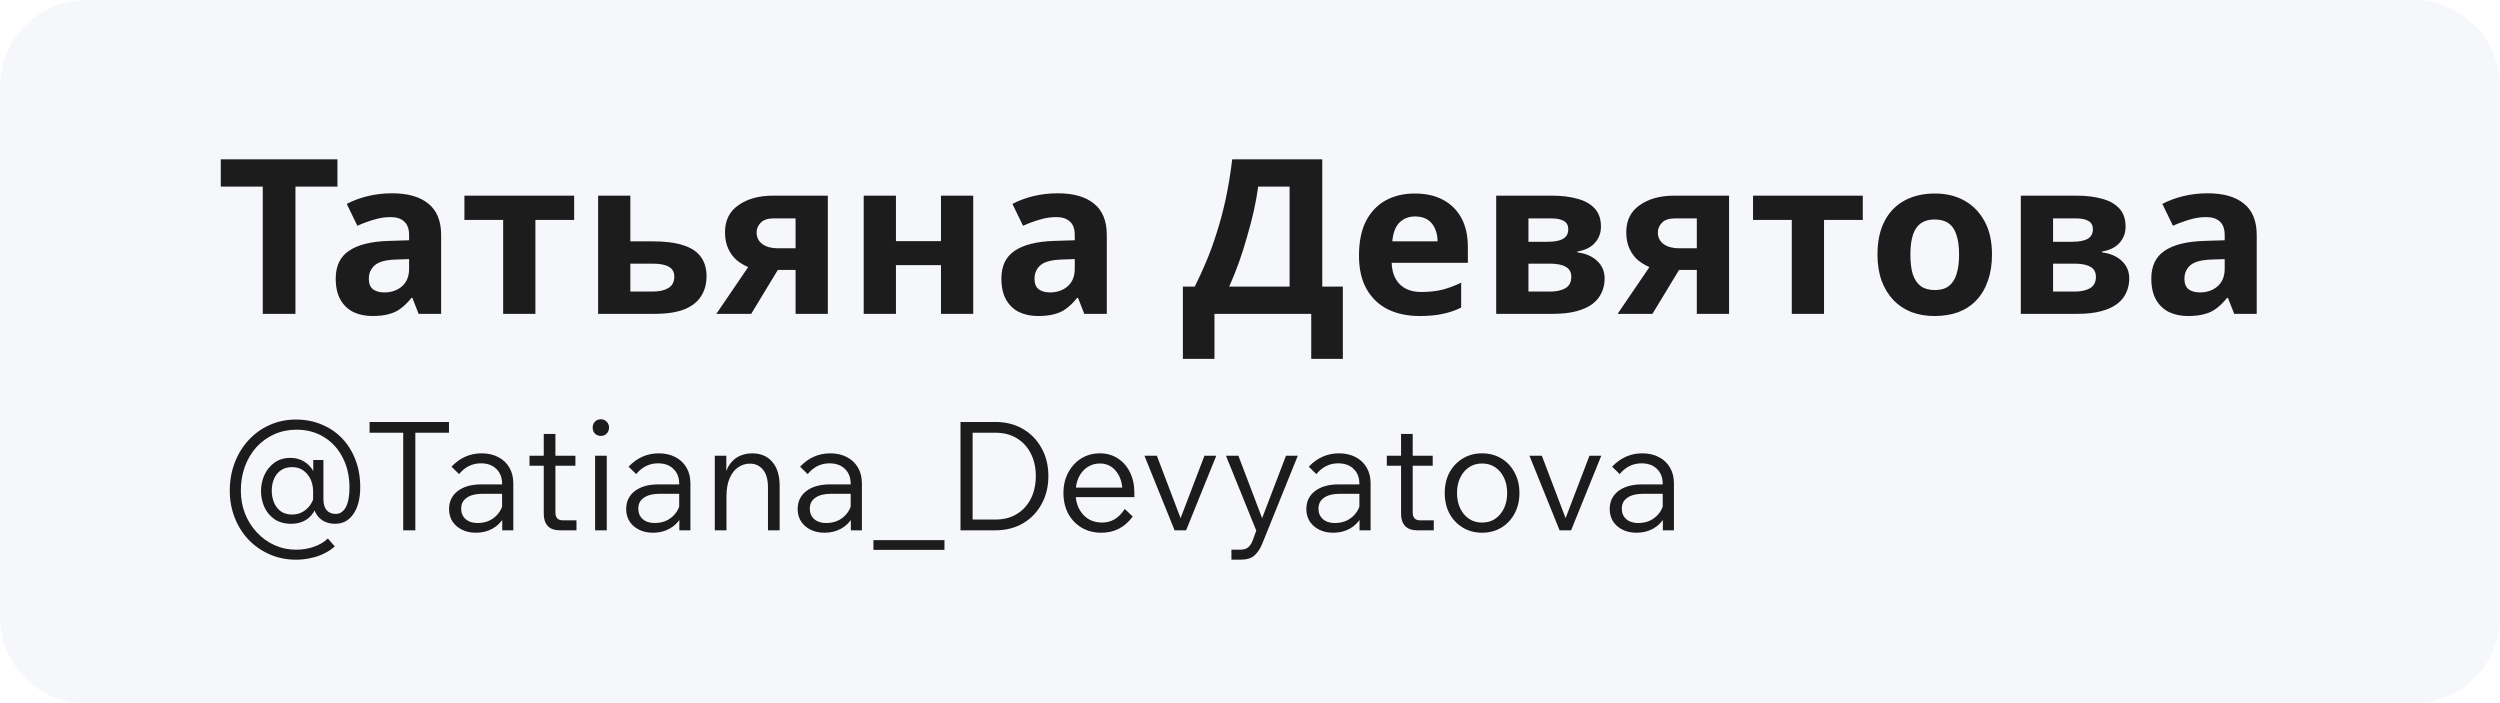 <svg width="231" height="65" viewBox="0 0 231 65" fill="none" xmlns="http://www.w3.org/2000/svg">
<path d="M0 8C0 3.582 3.582 0 8 0H223C227.418 0 231 3.582 231 8V57C231 61.418 227.418 65 223 65H8C3.582 65 0 61.418 0 57V8Z" fill="#CED8ED" fill-opacity="0.2"/>
<path d="M27.3 29H24.28V17.24H20.4V14.72H31.18V17.24H27.3V29ZM36.221 17.86C37.687 17.86 38.807 18.18 39.581 18.82C40.367 19.447 40.761 20.413 40.761 21.72V29H38.681L38.1 27.52H38.02C37.714 27.907 37.394 28.227 37.06 28.48C36.74 28.733 36.367 28.913 35.941 29.02C35.527 29.14 35.014 29.2 34.401 29.2C33.761 29.2 33.181 29.08 32.66 28.84C32.154 28.587 31.754 28.207 31.46 27.7C31.167 27.18 31.02 26.527 31.02 25.74C31.02 24.58 31.427 23.727 32.24 23.18C33.054 22.62 34.274 22.313 35.901 22.26L37.8 22.2V21.72C37.8 21.147 37.647 20.727 37.34 20.46C37.047 20.193 36.634 20.06 36.1 20.06C35.567 20.06 35.047 20.14 34.541 20.3C34.034 20.447 33.527 20.633 33.02 20.86L32.041 18.84C32.627 18.533 33.274 18.293 33.98 18.12C34.7 17.947 35.447 17.86 36.221 17.86ZM36.641 23.98C35.681 24.007 35.014 24.18 34.641 24.5C34.267 24.82 34.081 25.24 34.081 25.76C34.081 26.213 34.214 26.54 34.48 26.74C34.747 26.927 35.094 27.02 35.52 27.02C36.16 27.02 36.7 26.833 37.141 26.46C37.581 26.073 37.8 25.533 37.8 24.84V23.94L36.641 23.98ZM53.051 20.32H49.471V29H46.491V20.32H42.911V18.08H53.051V20.32ZM60.346 22.3C61.465 22.3 62.392 22.42 63.126 22.66C63.859 22.887 64.399 23.24 64.746 23.72C65.106 24.2 65.285 24.8 65.285 25.52C65.285 26.227 65.119 26.84 64.785 27.36C64.466 27.88 63.952 28.287 63.245 28.58C62.539 28.86 61.612 29 60.465 29H55.266V18.08H58.245V22.3H60.346ZM62.306 25.56C62.306 25.133 62.132 24.827 61.785 24.64C61.452 24.453 60.952 24.36 60.285 24.36H58.245V26.94H60.325C60.912 26.94 61.386 26.833 61.745 26.62C62.119 26.407 62.306 26.053 62.306 25.56ZM69.411 29H66.191L69.131 24.68C68.757 24.52 68.404 24.307 68.071 24.04C67.751 23.76 67.491 23.407 67.291 22.98C67.091 22.553 66.991 22.047 66.991 21.46C66.991 20.367 67.404 19.533 68.231 18.96C69.057 18.373 70.117 18.08 71.411 18.08H76.491V29H73.511V24.94H71.871L69.411 29ZM69.911 21.48C69.911 21.933 70.091 22.293 70.451 22.56C70.811 22.813 71.277 22.94 71.851 22.94H73.511V20.18H71.471C70.937 20.18 70.544 20.313 70.291 20.58C70.037 20.833 69.911 21.133 69.911 21.48ZM82.786 18.08V22.28H86.946V18.08H89.926V29H86.946V24.5H82.786V29H79.806V18.08H82.786ZM97.728 17.86C99.195 17.86 100.315 18.18 101.088 18.82C101.875 19.447 102.268 20.413 102.268 21.72V29H100.188L99.608 27.52H99.528C99.222 27.907 98.902 28.227 98.568 28.48C98.248 28.733 97.875 28.913 97.448 29.02C97.035 29.14 96.522 29.2 95.908 29.2C95.268 29.2 94.688 29.08 94.168 28.84C93.662 28.587 93.262 28.207 92.968 27.7C92.675 27.18 92.528 26.527 92.528 25.74C92.528 24.58 92.935 23.727 93.748 23.18C94.562 22.62 95.782 22.313 97.408 22.26L99.308 22.2V21.72C99.308 21.147 99.155 20.727 98.848 20.46C98.555 20.193 98.142 20.06 97.608 20.06C97.075 20.06 96.555 20.14 96.048 20.3C95.542 20.447 95.035 20.633 94.528 20.86L93.548 18.84C94.135 18.533 94.782 18.293 95.488 18.12C96.208 17.947 96.955 17.86 97.728 17.86ZM98.148 23.98C97.188 24.007 96.522 24.18 96.148 24.5C95.775 24.82 95.588 25.24 95.588 25.76C95.588 26.213 95.722 26.54 95.988 26.74C96.255 26.927 96.602 27.02 97.028 27.02C97.668 27.02 98.208 26.833 98.648 26.46C99.088 26.073 99.308 25.533 99.308 24.84V23.94L98.148 23.98ZM122.178 14.72V26.48H124.078V33.16H121.158V29H112.218V33.16H109.298V26.48H110.398C110.771 25.733 111.131 24.947 111.478 24.12C111.824 23.293 112.144 22.407 112.438 21.46C112.744 20.513 113.018 19.487 113.258 18.38C113.498 17.26 113.698 16.04 113.858 14.72H122.178ZM116.258 17.24C116.164 17.933 116.031 18.673 115.858 19.46C115.684 20.233 115.478 21.027 115.238 21.84C115.011 22.653 114.758 23.453 114.478 24.24C114.198 25.027 113.898 25.773 113.578 26.48H119.158V17.24H116.258ZM130.731 17.88C131.744 17.88 132.611 18.073 133.331 18.46C134.064 18.847 134.631 19.407 135.031 20.14C135.431 20.873 135.631 21.773 135.631 22.84V24.28H128.591C128.618 25.12 128.864 25.78 129.331 26.26C129.811 26.74 130.471 26.98 131.311 26.98C132.018 26.98 132.658 26.913 133.231 26.78C133.804 26.633 134.398 26.413 135.011 26.12V28.42C134.478 28.687 133.911 28.88 133.311 29C132.724 29.133 132.011 29.2 131.171 29.2C130.078 29.2 129.111 29 128.271 28.6C127.431 28.187 126.771 27.567 126.291 26.74C125.811 25.913 125.571 24.873 125.571 23.62C125.571 22.34 125.784 21.28 126.211 20.44C126.651 19.587 127.258 18.947 128.031 18.52C128.804 18.093 129.704 17.88 130.731 17.88ZM130.751 20C130.178 20 129.698 20.187 129.311 20.56C128.938 20.933 128.718 21.513 128.651 22.3H132.831C132.831 21.86 132.751 21.467 132.591 21.12C132.444 20.773 132.218 20.5 131.911 20.3C131.604 20.1 131.218 20 130.751 20ZM147.928 20.94C147.928 21.527 147.741 22.027 147.368 22.44C147.008 22.853 146.468 23.12 145.748 23.24V23.32C146.508 23.413 147.114 23.673 147.568 24.1C148.034 24.527 148.268 25.073 148.268 25.74C148.268 26.207 148.174 26.64 147.987 27.04C147.814 27.44 147.534 27.787 147.148 28.08C146.761 28.373 146.261 28.6 145.648 28.76C145.048 28.92 144.314 29 143.448 29H138.248V18.08H143.448C144.301 18.08 145.061 18.173 145.728 18.36C146.408 18.533 146.941 18.827 147.328 19.24C147.728 19.653 147.928 20.22 147.928 20.94ZM145.188 25.58C145.188 25.153 145.021 24.847 144.688 24.66C144.354 24.46 143.854 24.36 143.188 24.36H141.228V26.94H143.248C143.808 26.94 144.268 26.84 144.628 26.64C145.001 26.427 145.188 26.073 145.188 25.58ZM144.908 21.18C144.908 20.833 144.774 20.58 144.508 20.42C144.241 20.26 143.848 20.18 143.328 20.18H141.228V22.34H142.988C143.614 22.34 144.088 22.253 144.408 22.08C144.741 21.893 144.908 21.593 144.908 21.18ZM152.686 29H149.466L152.406 24.68C152.032 24.52 151.679 24.307 151.346 24.04C151.026 23.76 150.766 23.407 150.566 22.98C150.366 22.553 150.266 22.047 150.266 21.46C150.266 20.367 150.679 19.533 151.506 18.96C152.332 18.373 153.392 18.08 154.686 18.08H159.766V29H156.786V24.94H155.146L152.686 29ZM153.186 21.48C153.186 21.933 153.366 22.293 153.726 22.56C154.086 22.813 154.552 22.94 155.126 22.94H156.786V20.18H154.746C154.212 20.18 153.819 20.313 153.566 20.58C153.312 20.833 153.186 21.133 153.186 21.48ZM172.121 20.32H168.541V29H165.561V20.32H161.981V18.08H172.121V20.32ZM184.06 23.52C184.06 24.427 183.934 25.233 183.68 25.94C183.44 26.647 183.087 27.247 182.62 27.74C182.167 28.22 181.614 28.587 180.96 28.84C180.307 29.08 179.567 29.2 178.74 29.2C177.98 29.2 177.274 29.08 176.62 28.84C175.98 28.587 175.427 28.22 174.96 27.74C174.494 27.247 174.127 26.647 173.86 25.94C173.607 25.233 173.48 24.427 173.48 23.52C173.48 22.307 173.694 21.287 174.12 20.46C174.547 19.62 175.16 18.98 175.96 18.54C176.76 18.1 177.707 17.88 178.8 17.88C179.827 17.88 180.734 18.1 181.52 18.54C182.307 18.98 182.927 19.62 183.38 20.46C183.834 21.287 184.06 22.307 184.06 23.52ZM176.52 23.52C176.52 24.24 176.594 24.847 176.74 25.34C176.9 25.82 177.147 26.187 177.48 26.44C177.814 26.68 178.247 26.8 178.78 26.8C179.314 26.8 179.74 26.68 180.06 26.44C180.394 26.187 180.634 25.82 180.78 25.34C180.94 24.847 181.02 24.24 181.02 23.52C181.02 22.8 180.94 22.2 180.78 21.72C180.634 21.24 180.394 20.88 180.06 20.64C179.727 20.4 179.294 20.28 178.76 20.28C177.974 20.28 177.4 20.553 177.04 21.1C176.694 21.633 176.52 22.44 176.52 23.52ZM196.403 20.94C196.403 21.527 196.217 22.027 195.843 22.44C195.483 22.853 194.943 23.12 194.223 23.24V23.32C194.983 23.413 195.59 23.673 196.043 24.1C196.51 24.527 196.743 25.073 196.743 25.74C196.743 26.207 196.65 26.64 196.463 27.04C196.29 27.44 196.01 27.787 195.623 28.08C195.237 28.373 194.737 28.6 194.123 28.76C193.523 28.92 192.79 29 191.923 29H186.723V18.08H191.923C192.777 18.08 193.537 18.173 194.203 18.36C194.883 18.533 195.417 18.827 195.803 19.24C196.203 19.653 196.403 20.22 196.403 20.94ZM193.663 25.58C193.663 25.153 193.497 24.847 193.163 24.66C192.83 24.46 192.33 24.36 191.663 24.36H189.703V26.94H191.723C192.283 26.94 192.743 26.84 193.103 26.64C193.477 26.427 193.663 26.073 193.663 25.58ZM193.383 21.18C193.383 20.833 193.25 20.58 192.983 20.42C192.717 20.26 192.323 20.18 191.803 20.18H189.703V22.34H191.463C192.09 22.34 192.563 22.253 192.883 22.08C193.217 21.893 193.383 21.593 193.383 21.18ZM203.981 17.86C205.448 17.86 206.568 18.18 207.341 18.82C208.128 19.447 208.521 20.413 208.521 21.72V29H206.441L205.861 27.52H205.781C205.475 27.907 205.155 28.227 204.821 28.48C204.501 28.733 204.128 28.913 203.701 29.02C203.288 29.14 202.775 29.2 202.161 29.2C201.521 29.2 200.941 29.08 200.421 28.84C199.915 28.587 199.515 28.207 199.221 27.7C198.928 27.18 198.781 26.527 198.781 25.74C198.781 24.58 199.188 23.727 200.001 23.18C200.815 22.62 202.035 22.313 203.661 22.26L205.561 22.2V21.72C205.561 21.147 205.408 20.727 205.101 20.46C204.808 20.193 204.395 20.06 203.861 20.06C203.328 20.06 202.808 20.14 202.301 20.3C201.795 20.447 201.288 20.633 200.781 20.86L199.801 18.84C200.388 18.533 201.035 18.293 201.741 18.12C202.461 17.947 203.208 17.86 203.981 17.86ZM204.401 23.98C203.441 24.007 202.775 24.18 202.401 24.5C202.028 24.82 201.841 25.24 201.841 25.76C201.841 26.213 201.975 26.54 202.241 26.74C202.508 26.927 202.855 27.02 203.281 27.02C203.921 27.02 204.461 26.833 204.901 26.46C205.341 26.073 205.561 25.533 205.561 24.84V23.94L204.401 23.98Z" fill="#1C1C1D"/>
<path d="M26.916 48.398C26.291 48.398 25.768 48.253 25.348 47.964C24.937 47.675 24.629 47.301 24.424 46.844C24.219 46.377 24.116 45.883 24.116 45.36C24.116 44.856 24.219 44.371 24.424 43.904C24.639 43.437 24.947 43.055 25.348 42.756C25.759 42.457 26.258 42.308 26.846 42.308C27.313 42.308 27.728 42.42 28.092 42.644C28.456 42.859 28.741 43.153 28.946 43.526C29.161 43.899 29.268 44.329 29.268 44.814C29.268 44.926 29.259 45.057 29.24 45.206C29.221 45.346 29.198 45.467 29.17 45.57L28.932 45.458C28.932 44.777 28.75 44.226 28.386 43.806C28.031 43.377 27.565 43.162 26.986 43.162C26.575 43.162 26.23 43.26 25.95 43.456C25.67 43.652 25.46 43.913 25.32 44.24C25.18 44.567 25.11 44.931 25.11 45.332C25.11 45.733 25.18 46.102 25.32 46.438C25.46 46.774 25.67 47.045 25.95 47.25C26.239 47.446 26.589 47.544 27 47.544C27.383 47.544 27.723 47.451 28.022 47.264C28.33 47.077 28.577 46.825 28.764 46.508C28.951 46.191 29.053 45.831 29.072 45.43L29.296 45.738C29.371 46.233 29.31 46.681 29.114 47.082C28.927 47.483 28.643 47.805 28.26 48.048C27.877 48.281 27.429 48.398 26.916 48.398ZM30.29 49.756L30.934 50.484C30.663 50.736 30.337 50.955 29.954 51.142C29.581 51.329 29.17 51.469 28.722 51.562C28.283 51.665 27.826 51.716 27.35 51.716C26.482 51.716 25.675 51.553 24.928 51.226C24.191 50.909 23.542 50.461 22.982 49.882C22.431 49.303 22.002 48.627 21.694 47.852C21.386 47.077 21.232 46.237 21.232 45.332C21.232 44.399 21.386 43.535 21.694 42.742C22.002 41.939 22.431 41.244 22.982 40.656C23.533 40.059 24.177 39.597 24.914 39.27C25.661 38.934 26.468 38.766 27.336 38.766C28.204 38.766 29.002 38.92 29.73 39.228C30.458 39.527 31.088 39.956 31.62 40.516C32.152 41.076 32.563 41.739 32.852 42.504C33.141 43.26 33.286 44.095 33.286 45.01C33.286 46.055 33.076 46.881 32.656 47.488C32.245 48.095 31.681 48.398 30.962 48.398C30.365 48.398 29.875 48.211 29.492 47.838C29.119 47.455 28.932 46.965 28.932 46.368V44.366L28.946 44.24V42.504H29.884V46.144C29.884 46.564 29.982 46.895 30.178 47.138C30.383 47.371 30.663 47.488 31.018 47.488C31.419 47.488 31.732 47.278 31.956 46.858C32.18 46.429 32.292 45.831 32.292 45.066C32.292 44.011 32.082 43.083 31.662 42.28C31.251 41.468 30.677 40.838 29.94 40.39C29.212 39.933 28.367 39.704 27.406 39.704C26.659 39.704 25.973 39.844 25.348 40.124C24.723 40.404 24.177 40.796 23.71 41.3C23.253 41.804 22.893 42.401 22.632 43.092C22.38 43.773 22.254 44.52 22.254 45.332C22.254 46.097 22.385 46.811 22.646 47.474C22.907 48.127 23.271 48.701 23.738 49.196C24.205 49.7 24.746 50.092 25.362 50.372C25.987 50.652 26.655 50.792 27.364 50.792C27.952 50.792 28.507 50.699 29.03 50.512C29.553 50.325 29.973 50.073 30.29 49.756ZM38.377 49H37.257V39.844H38.377V49ZM41.485 39.984H34.149V38.99H41.485V39.984ZM47.429 49H46.407V47.656L46.393 47.264V44.702C46.393 44.123 46.215 43.666 45.861 43.33C45.515 42.985 45.039 42.812 44.433 42.812C43.639 42.812 42.967 43.143 42.417 43.806L41.717 43.12C42.501 42.299 43.429 41.888 44.503 41.888C45.091 41.888 45.604 42.005 46.043 42.238C46.481 42.462 46.822 42.784 47.065 43.204C47.307 43.615 47.429 44.1 47.429 44.66V49ZM43.971 49.224C43.485 49.224 43.056 49.131 42.683 48.944C42.309 48.757 42.015 48.501 41.801 48.174C41.595 47.838 41.493 47.46 41.493 47.04C41.493 46.34 41.759 45.785 42.291 45.374C42.832 44.963 43.555 44.758 44.461 44.758H46.519V45.626H44.587C43.961 45.626 43.476 45.747 43.131 45.99C42.785 46.223 42.613 46.559 42.613 46.998C42.613 47.399 42.748 47.721 43.019 47.964C43.299 48.207 43.667 48.328 44.125 48.328C44.573 48.328 44.974 48.235 45.329 48.048C45.683 47.852 45.968 47.586 46.183 47.25C46.397 46.905 46.519 46.513 46.547 46.074L46.953 46.312C46.953 46.872 46.822 47.371 46.561 47.81C46.309 48.249 45.959 48.594 45.511 48.846C45.063 49.098 44.549 49.224 43.971 49.224ZM53.266 49H51.726C51.241 49 50.872 48.869 50.62 48.608C50.368 48.337 50.242 47.955 50.242 47.46V40.096H51.32V47.362C51.32 47.586 51.376 47.763 51.488 47.894C51.6 48.015 51.768 48.076 51.992 48.076H53.266V49ZM53.168 43.036H48.926V42.112H53.168V43.036ZM56.065 49H54.987V42.112H56.065V49ZM56.275 39.508C56.275 39.732 56.2 39.919 56.051 40.068C55.911 40.208 55.733 40.278 55.519 40.278C55.304 40.278 55.122 40.208 54.973 40.068C54.833 39.919 54.763 39.732 54.763 39.508C54.763 39.284 54.833 39.102 54.973 38.962C55.122 38.813 55.304 38.738 55.519 38.738C55.733 38.738 55.911 38.813 56.051 38.962C56.2 39.102 56.275 39.284 56.275 39.508ZM63.794 49H62.772V47.656L62.758 47.264V44.702C62.758 44.123 62.581 43.666 62.226 43.33C61.88 42.985 61.404 42.812 60.798 42.812C60.005 42.812 59.333 43.143 58.782 43.806L58.082 43.12C58.866 42.299 59.794 41.888 60.868 41.888C61.456 41.888 61.969 42.005 62.408 42.238C62.846 42.462 63.187 42.784 63.43 43.204C63.672 43.615 63.794 44.1 63.794 44.66V49ZM60.336 49.224C59.85 49.224 59.421 49.131 59.048 48.944C58.675 48.757 58.38 48.501 58.166 48.174C57.961 47.838 57.858 47.46 57.858 47.04C57.858 46.34 58.124 45.785 58.656 45.374C59.197 44.963 59.92 44.758 60.826 44.758H62.884V45.626H60.952C60.327 45.626 59.841 45.747 59.496 45.99C59.151 46.223 58.978 46.559 58.978 46.998C58.978 47.399 59.113 47.721 59.384 47.964C59.664 48.207 60.032 48.328 60.49 48.328C60.938 48.328 61.339 48.235 61.694 48.048C62.048 47.852 62.333 47.586 62.548 47.25C62.763 46.905 62.884 46.513 62.912 46.074L63.318 46.312C63.318 46.872 63.187 47.371 62.926 47.81C62.674 48.249 62.324 48.594 61.876 48.846C61.428 49.098 60.914 49.224 60.336 49.224ZM72.039 49H70.961V45.038C70.961 44.31 70.807 43.764 70.499 43.4C70.201 43.027 69.795 42.84 69.281 42.84C68.908 42.84 68.558 42.947 68.231 43.162C67.905 43.367 67.639 43.699 67.433 44.156C67.228 44.604 67.125 45.187 67.125 45.906V49H66.047V42.112H67.111V44.212H66.929C67.032 43.643 67.209 43.19 67.461 42.854C67.723 42.509 68.031 42.261 68.385 42.112C68.74 41.963 69.109 41.888 69.491 41.888C70.285 41.888 70.905 42.149 71.353 42.672C71.811 43.185 72.039 43.932 72.039 44.912V49ZM79.64 49H78.618V47.656L78.604 47.264V44.702C78.604 44.123 78.426 43.666 78.072 43.33C77.726 42.985 77.25 42.812 76.644 42.812C75.85 42.812 75.178 43.143 74.628 43.806L73.928 43.12C74.712 42.299 75.64 41.888 76.714 41.888C77.302 41.888 77.815 42.005 78.254 42.238C78.692 42.462 79.033 42.784 79.276 43.204C79.518 43.615 79.64 44.1 79.64 44.66V49ZM76.182 49.224C75.696 49.224 75.267 49.131 74.894 48.944C74.52 48.757 74.226 48.501 74.012 48.174C73.806 47.838 73.704 47.46 73.704 47.04C73.704 46.34 73.97 45.785 74.502 45.374C75.043 44.963 75.766 44.758 76.672 44.758H78.73V45.626H76.798C76.172 45.626 75.687 45.747 75.342 45.99C74.996 46.223 74.824 46.559 74.824 46.998C74.824 47.399 74.959 47.721 75.23 47.964C75.51 48.207 75.878 48.328 76.336 48.328C76.784 48.328 77.185 48.235 77.54 48.048C77.894 47.852 78.179 47.586 78.394 47.25C78.608 46.905 78.73 46.513 78.758 46.074L79.164 46.312C79.164 46.872 79.033 47.371 78.772 47.81C78.52 48.249 78.17 48.594 77.722 48.846C77.274 49.098 76.76 49.224 76.182 49.224ZM87.269 50.806H80.703V49.91H87.269V50.806ZM88.75 49V38.99H91.97C92.94 38.99 93.79 39.205 94.518 39.634C95.255 40.063 95.829 40.656 96.24 41.412C96.66 42.159 96.87 43.017 96.87 43.988C96.87 44.959 96.66 45.822 96.24 46.578C95.829 47.334 95.255 47.927 94.518 48.356C93.79 48.785 92.94 49 91.97 49H88.75ZM89.87 48.006H91.97C92.735 48.006 93.393 47.838 93.944 47.502C94.504 47.166 94.938 46.695 95.246 46.088C95.554 45.481 95.708 44.781 95.708 43.988C95.708 43.195 95.554 42.499 95.246 41.902C94.938 41.295 94.504 40.824 93.944 40.488C93.393 40.152 92.735 39.984 91.97 39.984H89.87V48.006ZM103.932 47.026L104.66 47.726C104.296 48.23 103.867 48.608 103.372 48.86C102.887 49.103 102.35 49.224 101.762 49.224C101.071 49.224 100.46 49.065 99.928 48.748C99.405 48.431 98.995 47.997 98.696 47.446C98.406 46.886 98.262 46.256 98.262 45.556C98.262 44.856 98.406 44.231 98.696 43.68C98.995 43.12 99.396 42.681 99.9 42.364C100.413 42.047 100.987 41.888 101.622 41.888C102.247 41.888 102.798 42.042 103.274 42.35C103.759 42.658 104.137 43.087 104.408 43.638C104.679 44.179 104.814 44.805 104.814 45.514V45.598H103.722V45.5C103.722 44.697 103.531 44.053 103.148 43.568C102.765 43.073 102.257 42.826 101.622 42.826C101.193 42.826 100.805 42.943 100.46 43.176C100.124 43.4 99.858 43.717 99.662 44.128C99.475 44.539 99.382 45.01 99.382 45.542C99.382 46.074 99.48 46.545 99.676 46.956C99.881 47.367 100.166 47.693 100.53 47.936C100.903 48.169 101.337 48.286 101.832 48.286C102.261 48.286 102.649 48.183 102.994 47.978C103.339 47.773 103.652 47.455 103.932 47.026ZM104.814 45.934H99.116V45.052H104.604L104.814 45.514V45.934ZM109.597 49H108.533L105.747 42.112H106.895L109.289 48.412H108.883L111.291 42.112H112.383L109.597 49ZM118.824 42.112H119.916L116.64 50.218C116.453 50.685 116.215 51.049 115.926 51.31C115.646 51.581 115.203 51.716 114.596 51.716H113.784V50.792H114.596C114.913 50.792 115.161 50.717 115.338 50.568C115.515 50.419 115.655 50.199 115.758 49.91L116.08 49.028L113.28 42.112H114.428L116.822 48.412H116.416L118.824 42.112ZM126.643 49H125.621V47.656L125.607 47.264V44.702C125.607 44.123 125.43 43.666 125.075 43.33C124.73 42.985 124.254 42.812 123.647 42.812C122.854 42.812 122.182 43.143 121.631 43.806L120.931 43.12C121.715 42.299 122.644 41.888 123.717 41.888C124.305 41.888 124.819 42.005 125.257 42.238C125.696 42.462 126.037 42.784 126.279 43.204C126.522 43.615 126.643 44.1 126.643 44.66V49ZM123.185 49.224C122.7 49.224 122.271 49.131 121.897 48.944C121.524 48.757 121.23 48.501 121.015 48.174C120.81 47.838 120.707 47.46 120.707 47.04C120.707 46.34 120.973 45.785 121.505 45.374C122.047 44.963 122.77 44.758 123.675 44.758H125.733V45.626H123.801C123.176 45.626 122.691 45.747 122.345 45.99C122 46.223 121.827 46.559 121.827 46.998C121.827 47.399 121.963 47.721 122.233 47.964C122.513 48.207 122.882 48.328 123.339 48.328C123.787 48.328 124.189 48.235 124.543 48.048C124.898 47.852 125.183 47.586 125.397 47.25C125.612 46.905 125.733 46.513 125.761 46.074L126.167 46.312C126.167 46.872 126.037 47.371 125.775 47.81C125.523 48.249 125.173 48.594 124.725 48.846C124.277 49.098 123.764 49.224 123.185 49.224ZM132.481 49H130.941C130.456 49 130.087 48.869 129.835 48.608C129.583 48.337 129.457 47.955 129.457 47.46V40.096H130.535V47.362C130.535 47.586 130.591 47.763 130.703 47.894C130.815 48.015 130.983 48.076 131.207 48.076H132.481V49ZM132.383 43.036H128.141V42.112H132.383V43.036ZM136.938 49.224C136.276 49.224 135.683 49.065 135.16 48.748C134.638 48.431 134.227 47.997 133.928 47.446C133.639 46.895 133.494 46.265 133.494 45.556C133.494 44.847 133.639 44.217 133.928 43.666C134.227 43.115 134.638 42.681 135.16 42.364C135.683 42.047 136.276 41.888 136.938 41.888C137.61 41.888 138.208 42.047 138.73 42.364C139.253 42.681 139.659 43.115 139.948 43.666C140.247 44.217 140.396 44.847 140.396 45.556C140.396 46.265 140.247 46.895 139.948 47.446C139.659 47.997 139.253 48.431 138.73 48.748C138.208 49.065 137.61 49.224 136.938 49.224ZM136.938 48.286C137.405 48.286 137.811 48.169 138.156 47.936C138.502 47.703 138.772 47.381 138.968 46.97C139.164 46.559 139.262 46.088 139.262 45.556C139.262 45.015 139.164 44.543 138.968 44.142C138.772 43.731 138.502 43.409 138.156 43.176C137.811 42.943 137.405 42.826 136.938 42.826C136.481 42.826 136.08 42.943 135.734 43.176C135.389 43.409 135.118 43.731 134.922 44.142C134.726 44.543 134.628 45.015 134.628 45.556C134.628 46.088 134.726 46.559 134.922 46.97C135.118 47.381 135.389 47.703 135.734 47.936C136.08 48.169 136.481 48.286 136.938 48.286ZM145.171 49H144.107L141.321 42.112H142.469L144.863 48.412H144.457L146.865 42.112H147.957L145.171 49ZM154.671 49H153.649V47.656L153.635 47.264V44.702C153.635 44.123 153.457 43.666 153.103 43.33C152.757 42.985 152.281 42.812 151.675 42.812C150.881 42.812 150.209 43.143 149.659 43.806L148.959 43.12C149.743 42.299 150.671 41.888 151.745 41.888C152.333 41.888 152.846 42.005 153.285 42.238C153.723 42.462 154.064 42.784 154.307 43.204C154.549 43.615 154.671 44.1 154.671 44.66V49ZM151.213 49.224C150.727 49.224 150.298 49.131 149.925 48.944C149.551 48.757 149.257 48.501 149.043 48.174C148.837 47.838 148.735 47.46 148.735 47.04C148.735 46.34 149.001 45.785 149.533 45.374C150.074 44.963 150.797 44.758 151.703 44.758H153.761V45.626H151.829C151.203 45.626 150.718 45.747 150.373 45.99C150.027 46.223 149.855 46.559 149.855 46.998C149.855 47.399 149.99 47.721 150.261 47.964C150.541 48.207 150.909 48.328 151.367 48.328C151.815 48.328 152.216 48.235 152.571 48.048C152.925 47.852 153.21 47.586 153.425 47.25C153.639 46.905 153.761 46.513 153.789 46.074L154.195 46.312C154.195 46.872 154.064 47.371 153.803 47.81C153.551 48.249 153.201 48.594 152.753 48.846C152.305 49.098 151.791 49.224 151.213 49.224Z" fill="#1C1C1D"/>
</svg>
